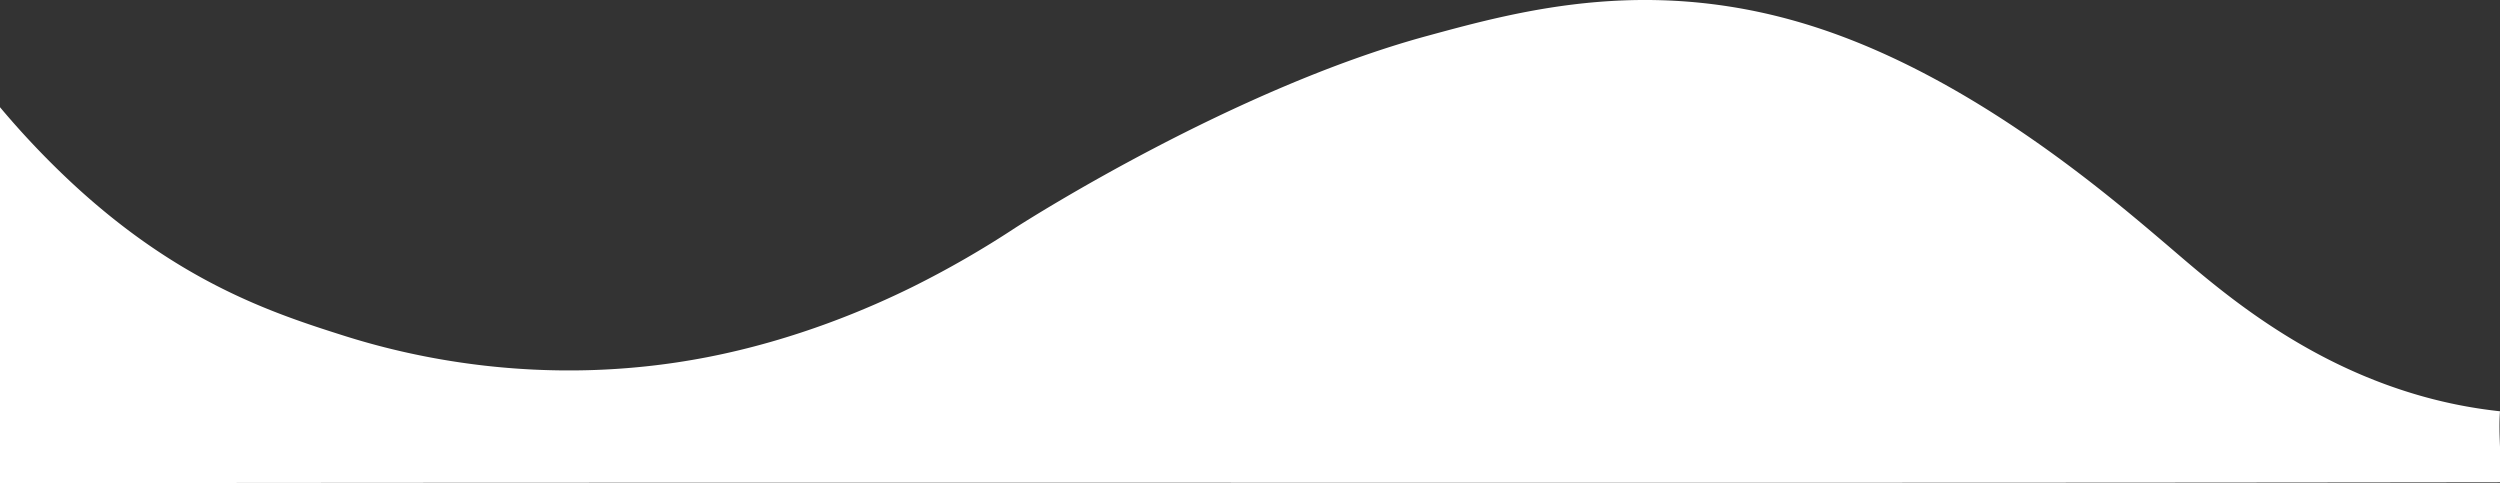 <svg xmlns="http://www.w3.org/2000/svg" xmlns:xlink="http://www.w3.org/1999/xlink" width="1920" height="371.133" viewBox="0 0 1920 371.133"><rect x="0" y="0" width="1920" height="371.133" fill="#333333" stroke="none"/><defs><clipPath id="clip-path"><rect id="&#x9577;&#x65B9;&#x5F62;_24929" data-name="&#x9577;&#x65B9;&#x5F62; 24929" width="1920" height="371.133" fill="#fff"></rect></clipPath></defs><g id="top_bottom" clip-path="url(#clip-path)"><path id="&#x30D1;&#x30B9;_42639" data-name="&#x30D1;&#x30B9; 42639" d="M1920,315.86a363.93,363.93,0,0,1-67.516-13.818C1760.537,274.071,1697.9,216.7,1661.75,185.969,1615.1,146.323,1514.784,61.056,1398.435,22.222,1271.3-20.211,1169.362,7.593,1095.455,27.75c-147.248,40.16-304.543,140.04-315.64,147.164a751.411,751.411,0,0,1-79.332,45.6c-31.853,15.692-88.367,40.457-157.82,53.891-129.185,24.988-234.2-2.566-278.505-16.582C209.394,240.5,137.987,216.9,56.545,141.75A653.134,653.134,0,0,1,0,82.332v288.8c638.594-.922,1281.406.192,1920-.73,1.407-17.5-1.407-37.039,0-54.543" transform="translate(0 0)" fill="#fff"></path></g></svg>